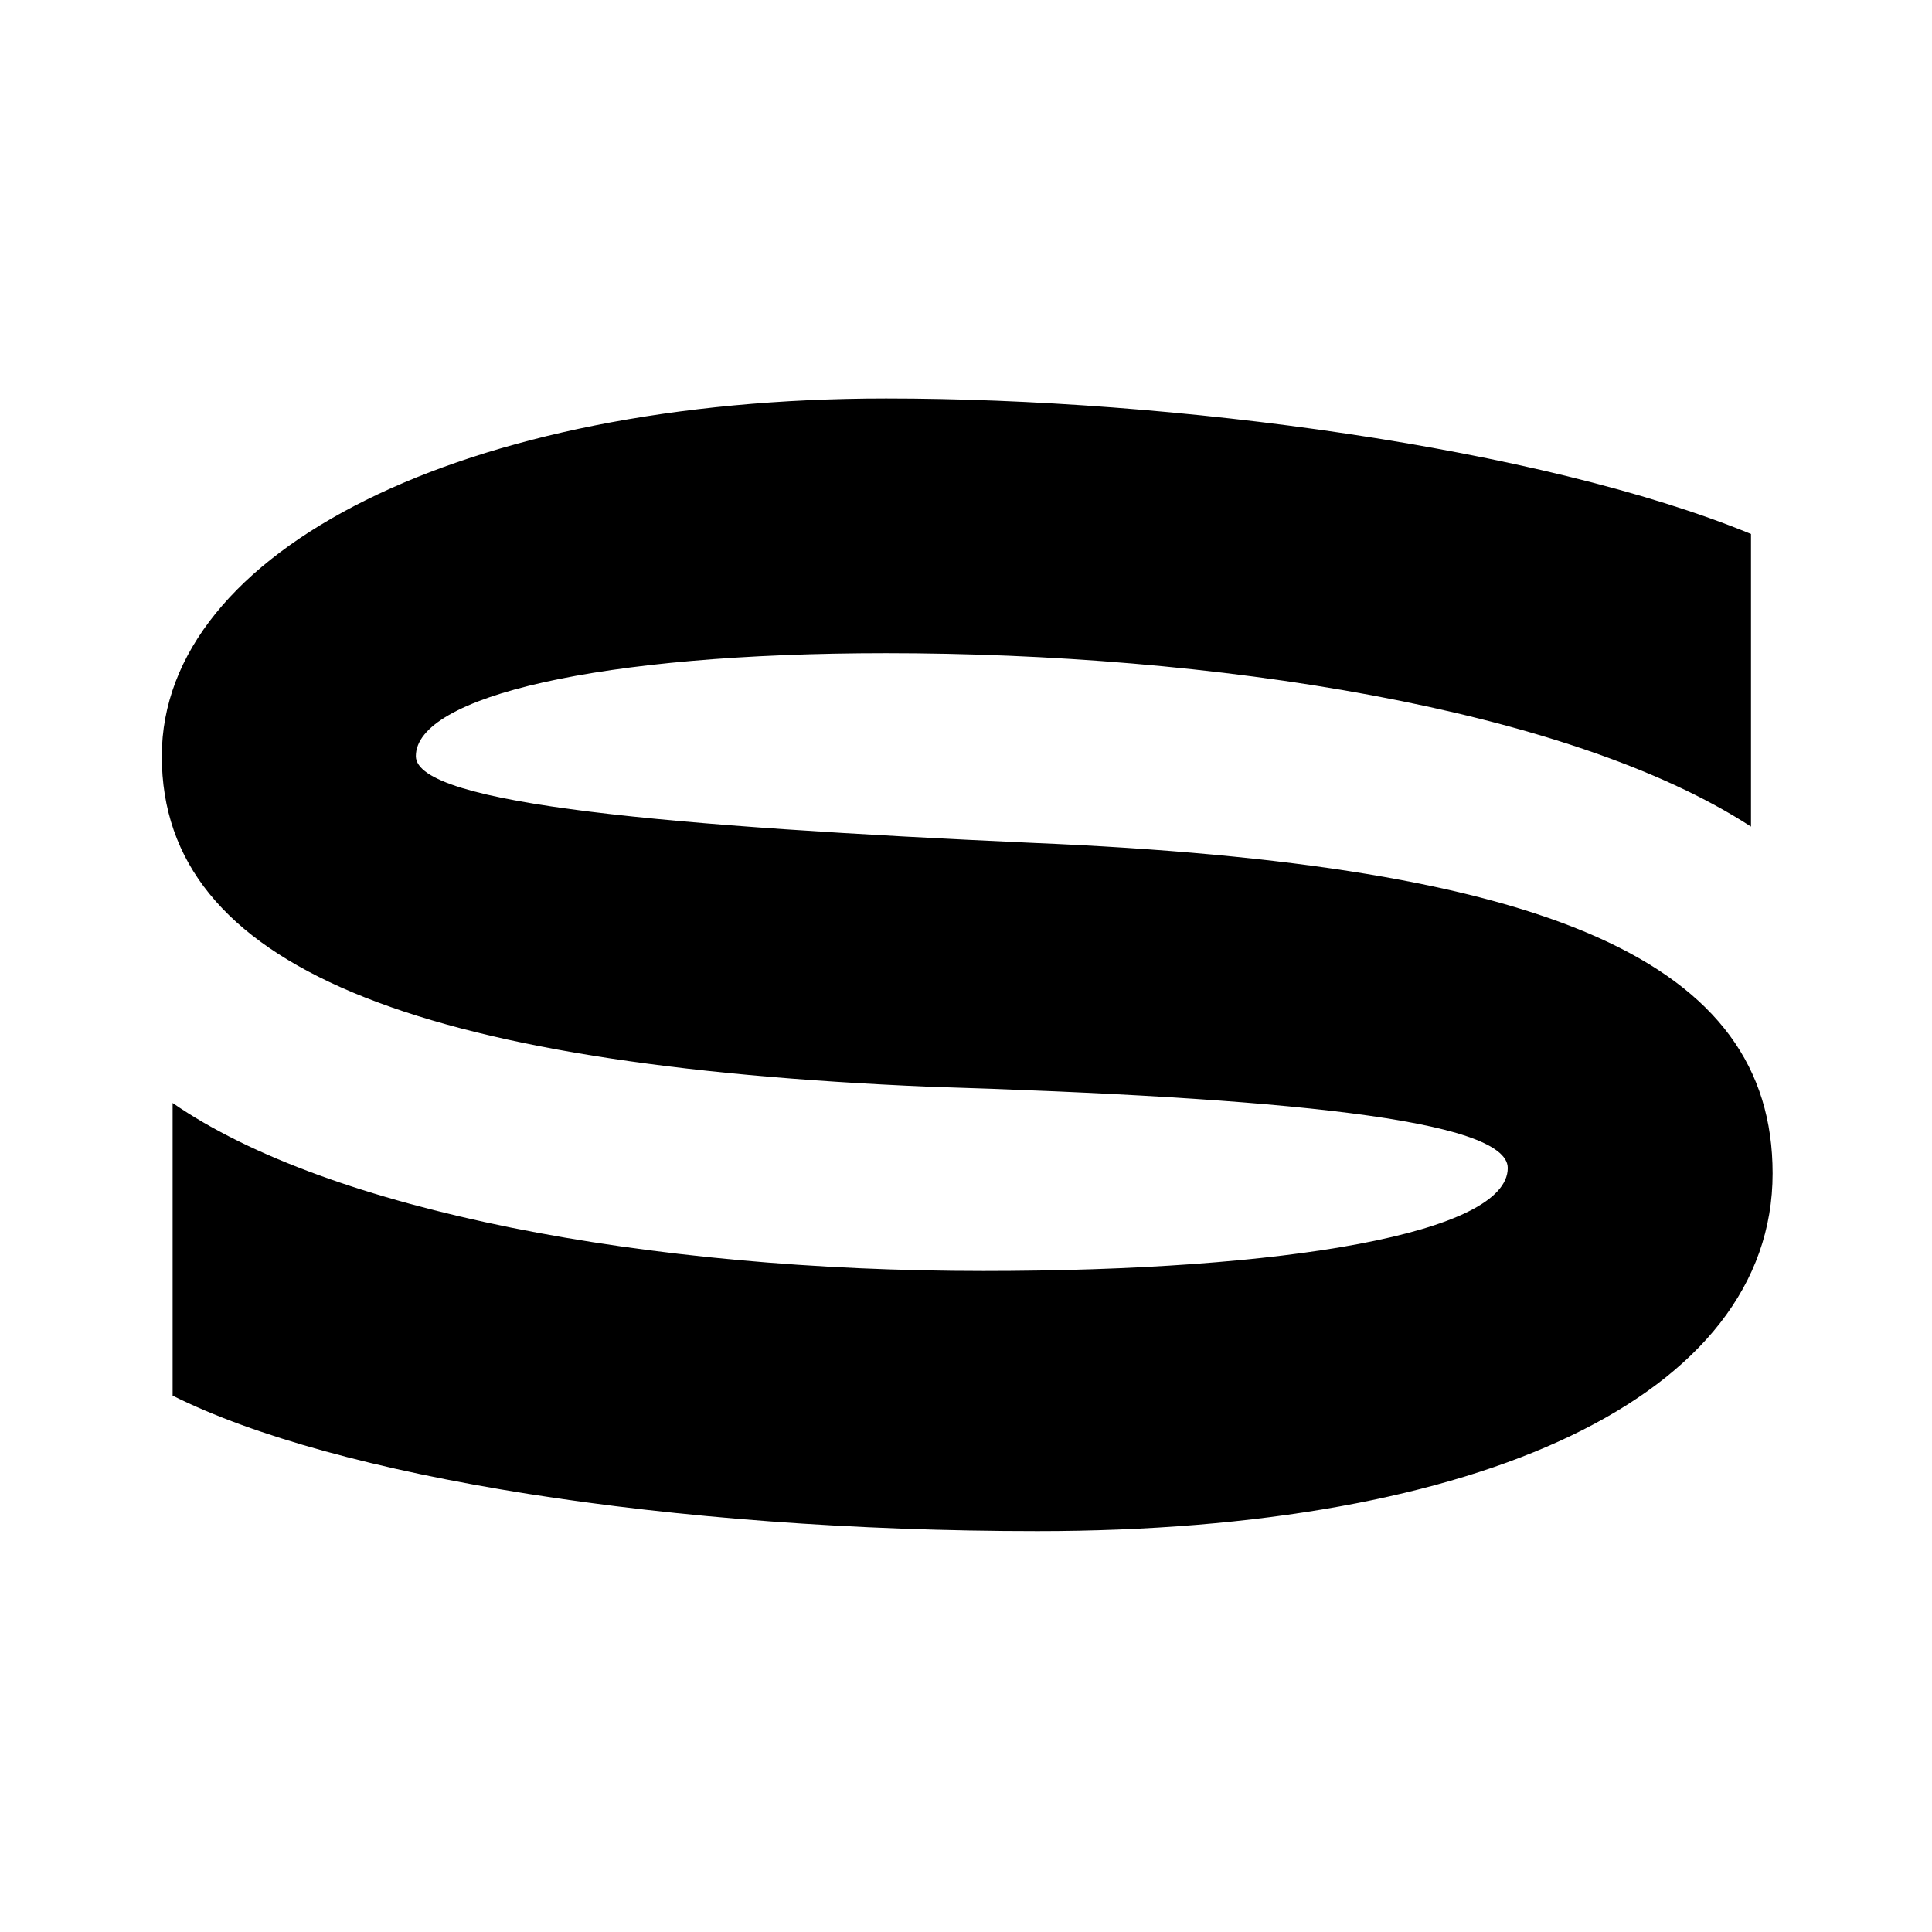 <svg xmlns="http://www.w3.org/2000/svg" version="1.1" xmlns:xlink="http://www.w3.org/1999/xlink" xmlns:svgjs="http://svgjs.dev/svgjs" width="800" height="800"><rect width="100%" height="100%" fill="#808080" stroke="none"/><svg width="800" height="800" viewBox="0 0 800 800" fill="none" xmlns="http://www.w3.org/2000/svg">
<rect width="800" height="800" fill="white"></rect>
<path d="M429.598 634C613.134 634 734 577.899 734 485.895C734 398.379 642.232 357.986 427.359 349.01C279.635 342.277 172.198 333.301 172.198 313.105C172.198 288.421 248.299 270.469 366.928 270.469C501.222 270.469 648.948 292.909 725.049 342.277V221.1C637.755 185.196 485.555 165 366.928 165C192.342 165 67 227.832 67 313.105C67 400.623 172.198 441.015 384.833 449.992C530.32 454.477 624.327 463.455 624.327 483.65C624.327 510.579 532.559 526.286 407.216 526.286C268.443 526.286 136.386 501.602 71.477 456.722V577.899C138.624 611.56 277.396 634 429.598 634Z" fill="black"></path>
</svg><style>@media (prefers-color-scheme: light) { :root { filter: none; } }
@media (prefers-color-scheme: dark) { :root { filter: none; } }
</style></svg>